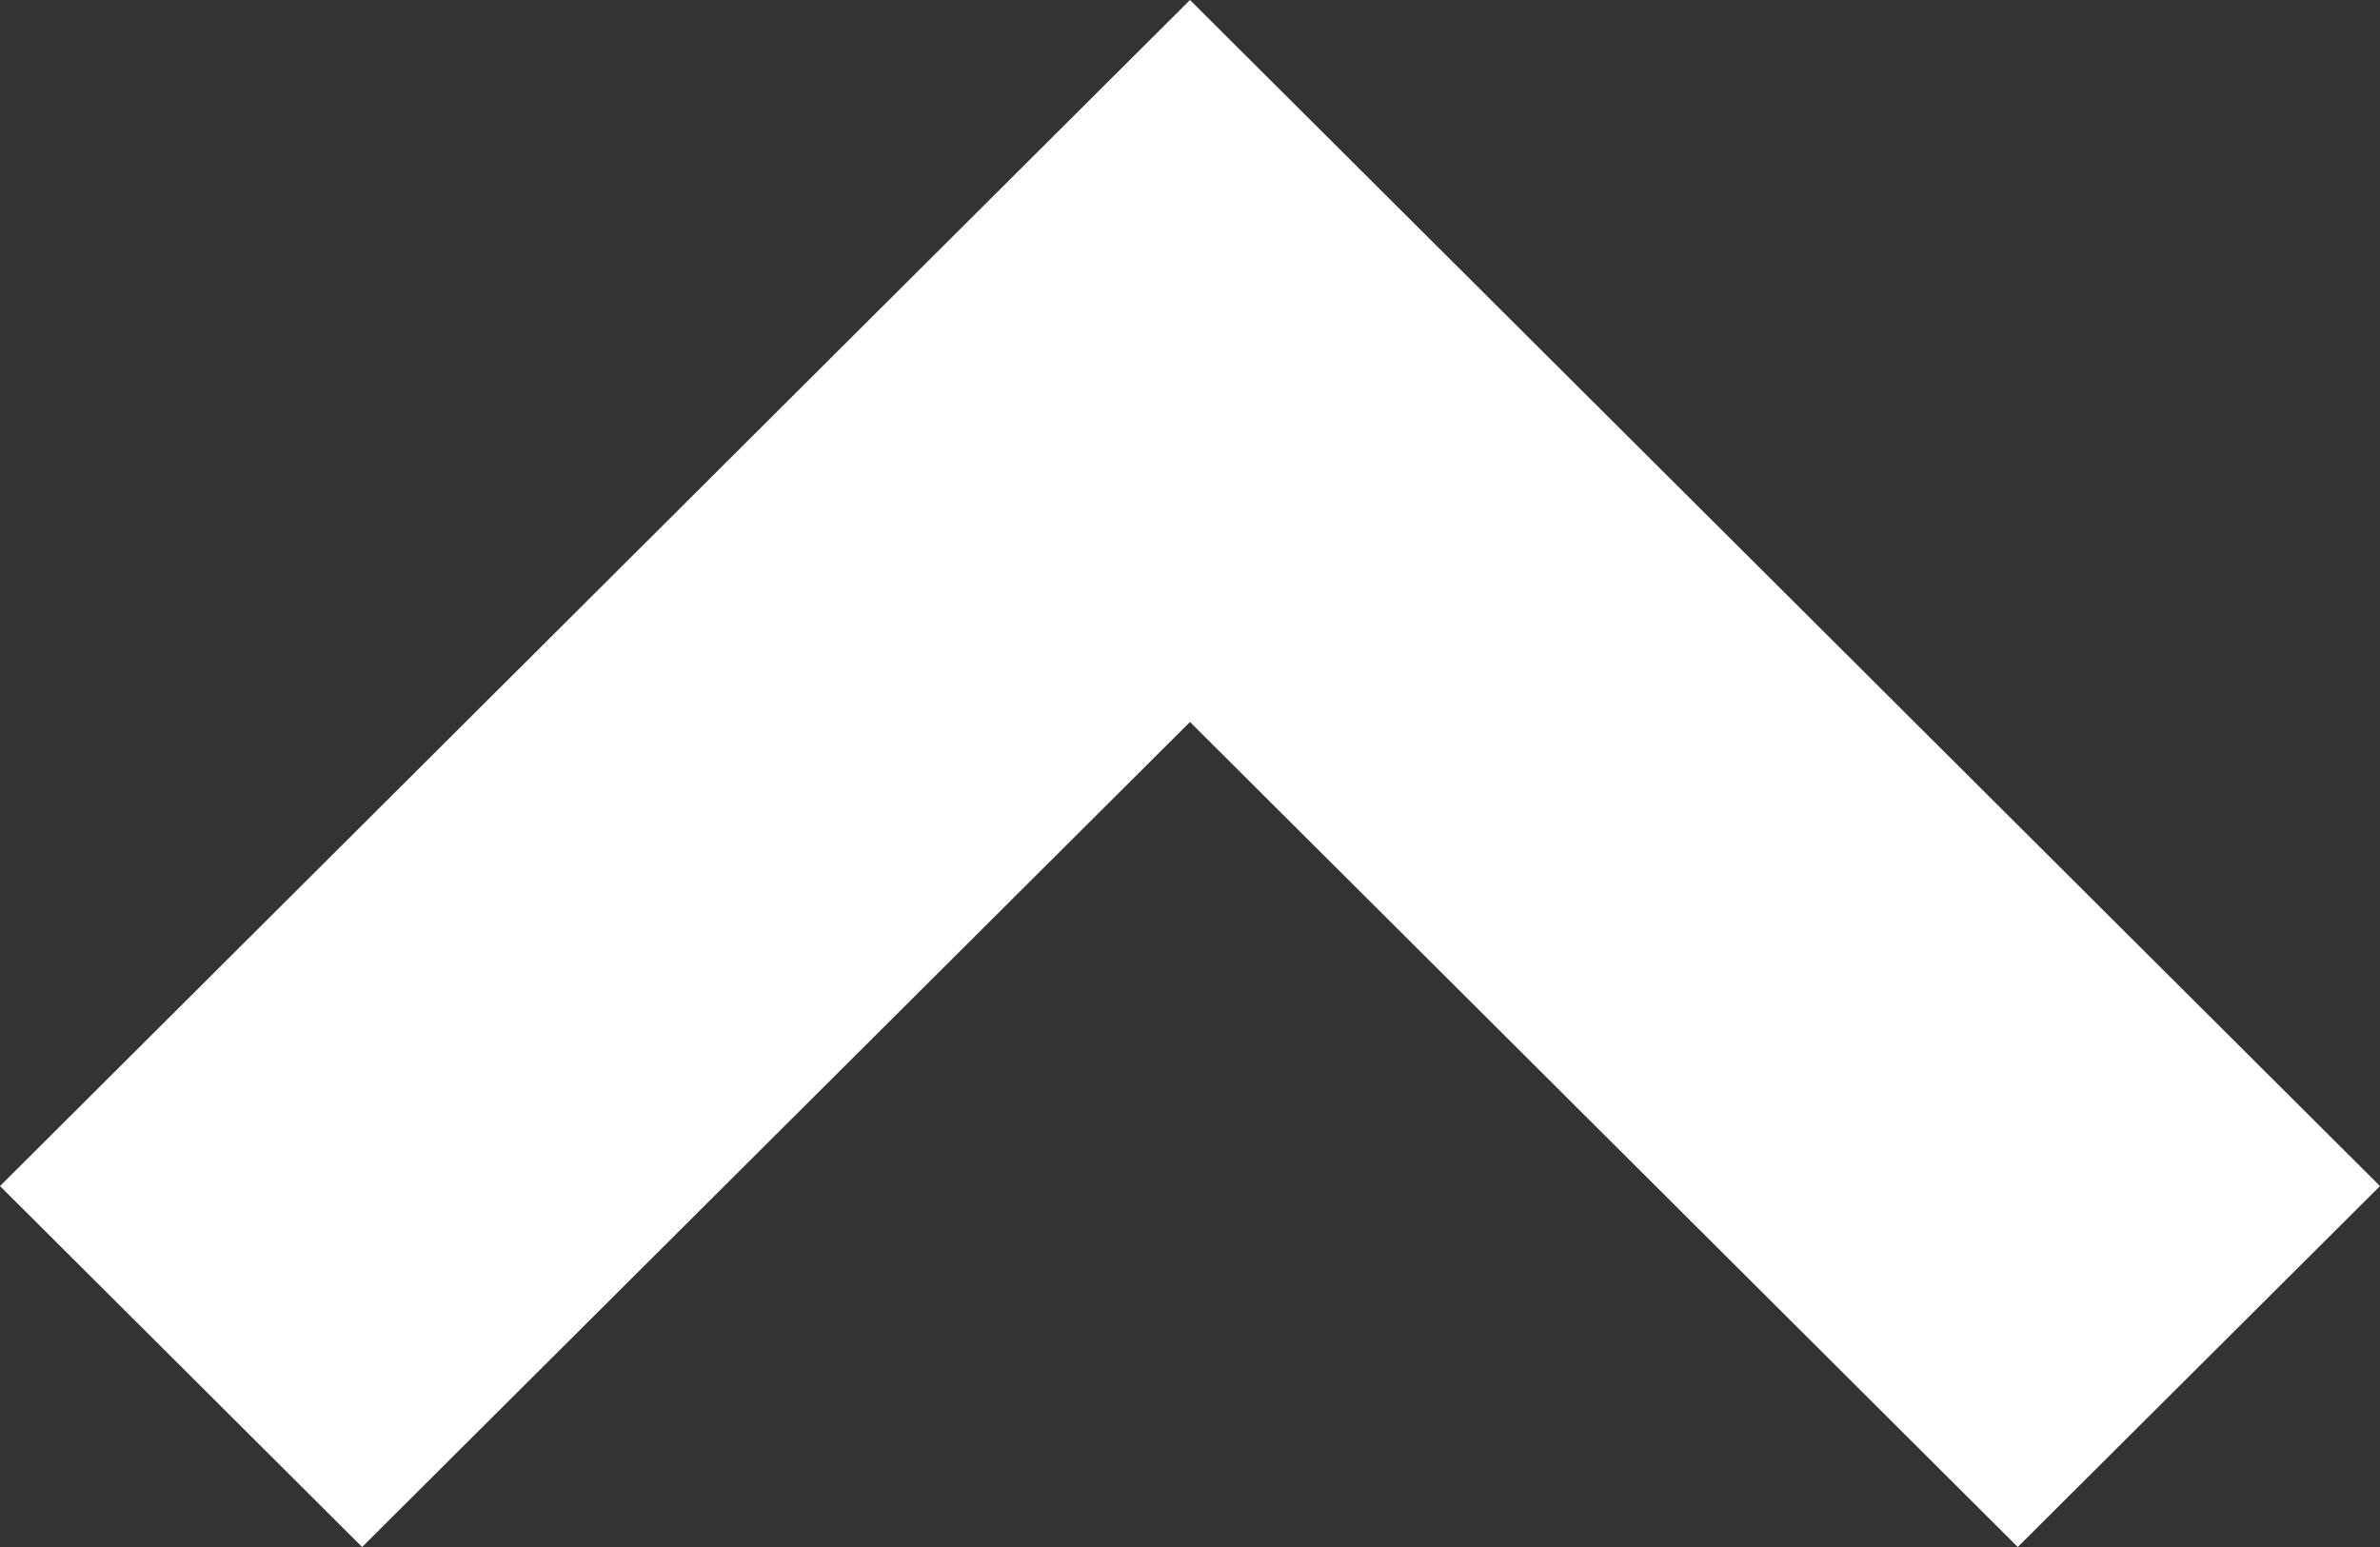 <svg width="20" height="13" viewBox="0 0 20 13" fill="none" xmlns="http://www.w3.org/2000/svg">
  <rect x="0" y="0" width="20" height="13" fill="#333333" stroke="none"/>
  <path fill-rule="evenodd" clip-rule="evenodd" d="M16.956 13L20 9.967L10 0L0 9.967L3.043 13L10 6.067L16.956 13Z" fill="white"/>
</svg>
